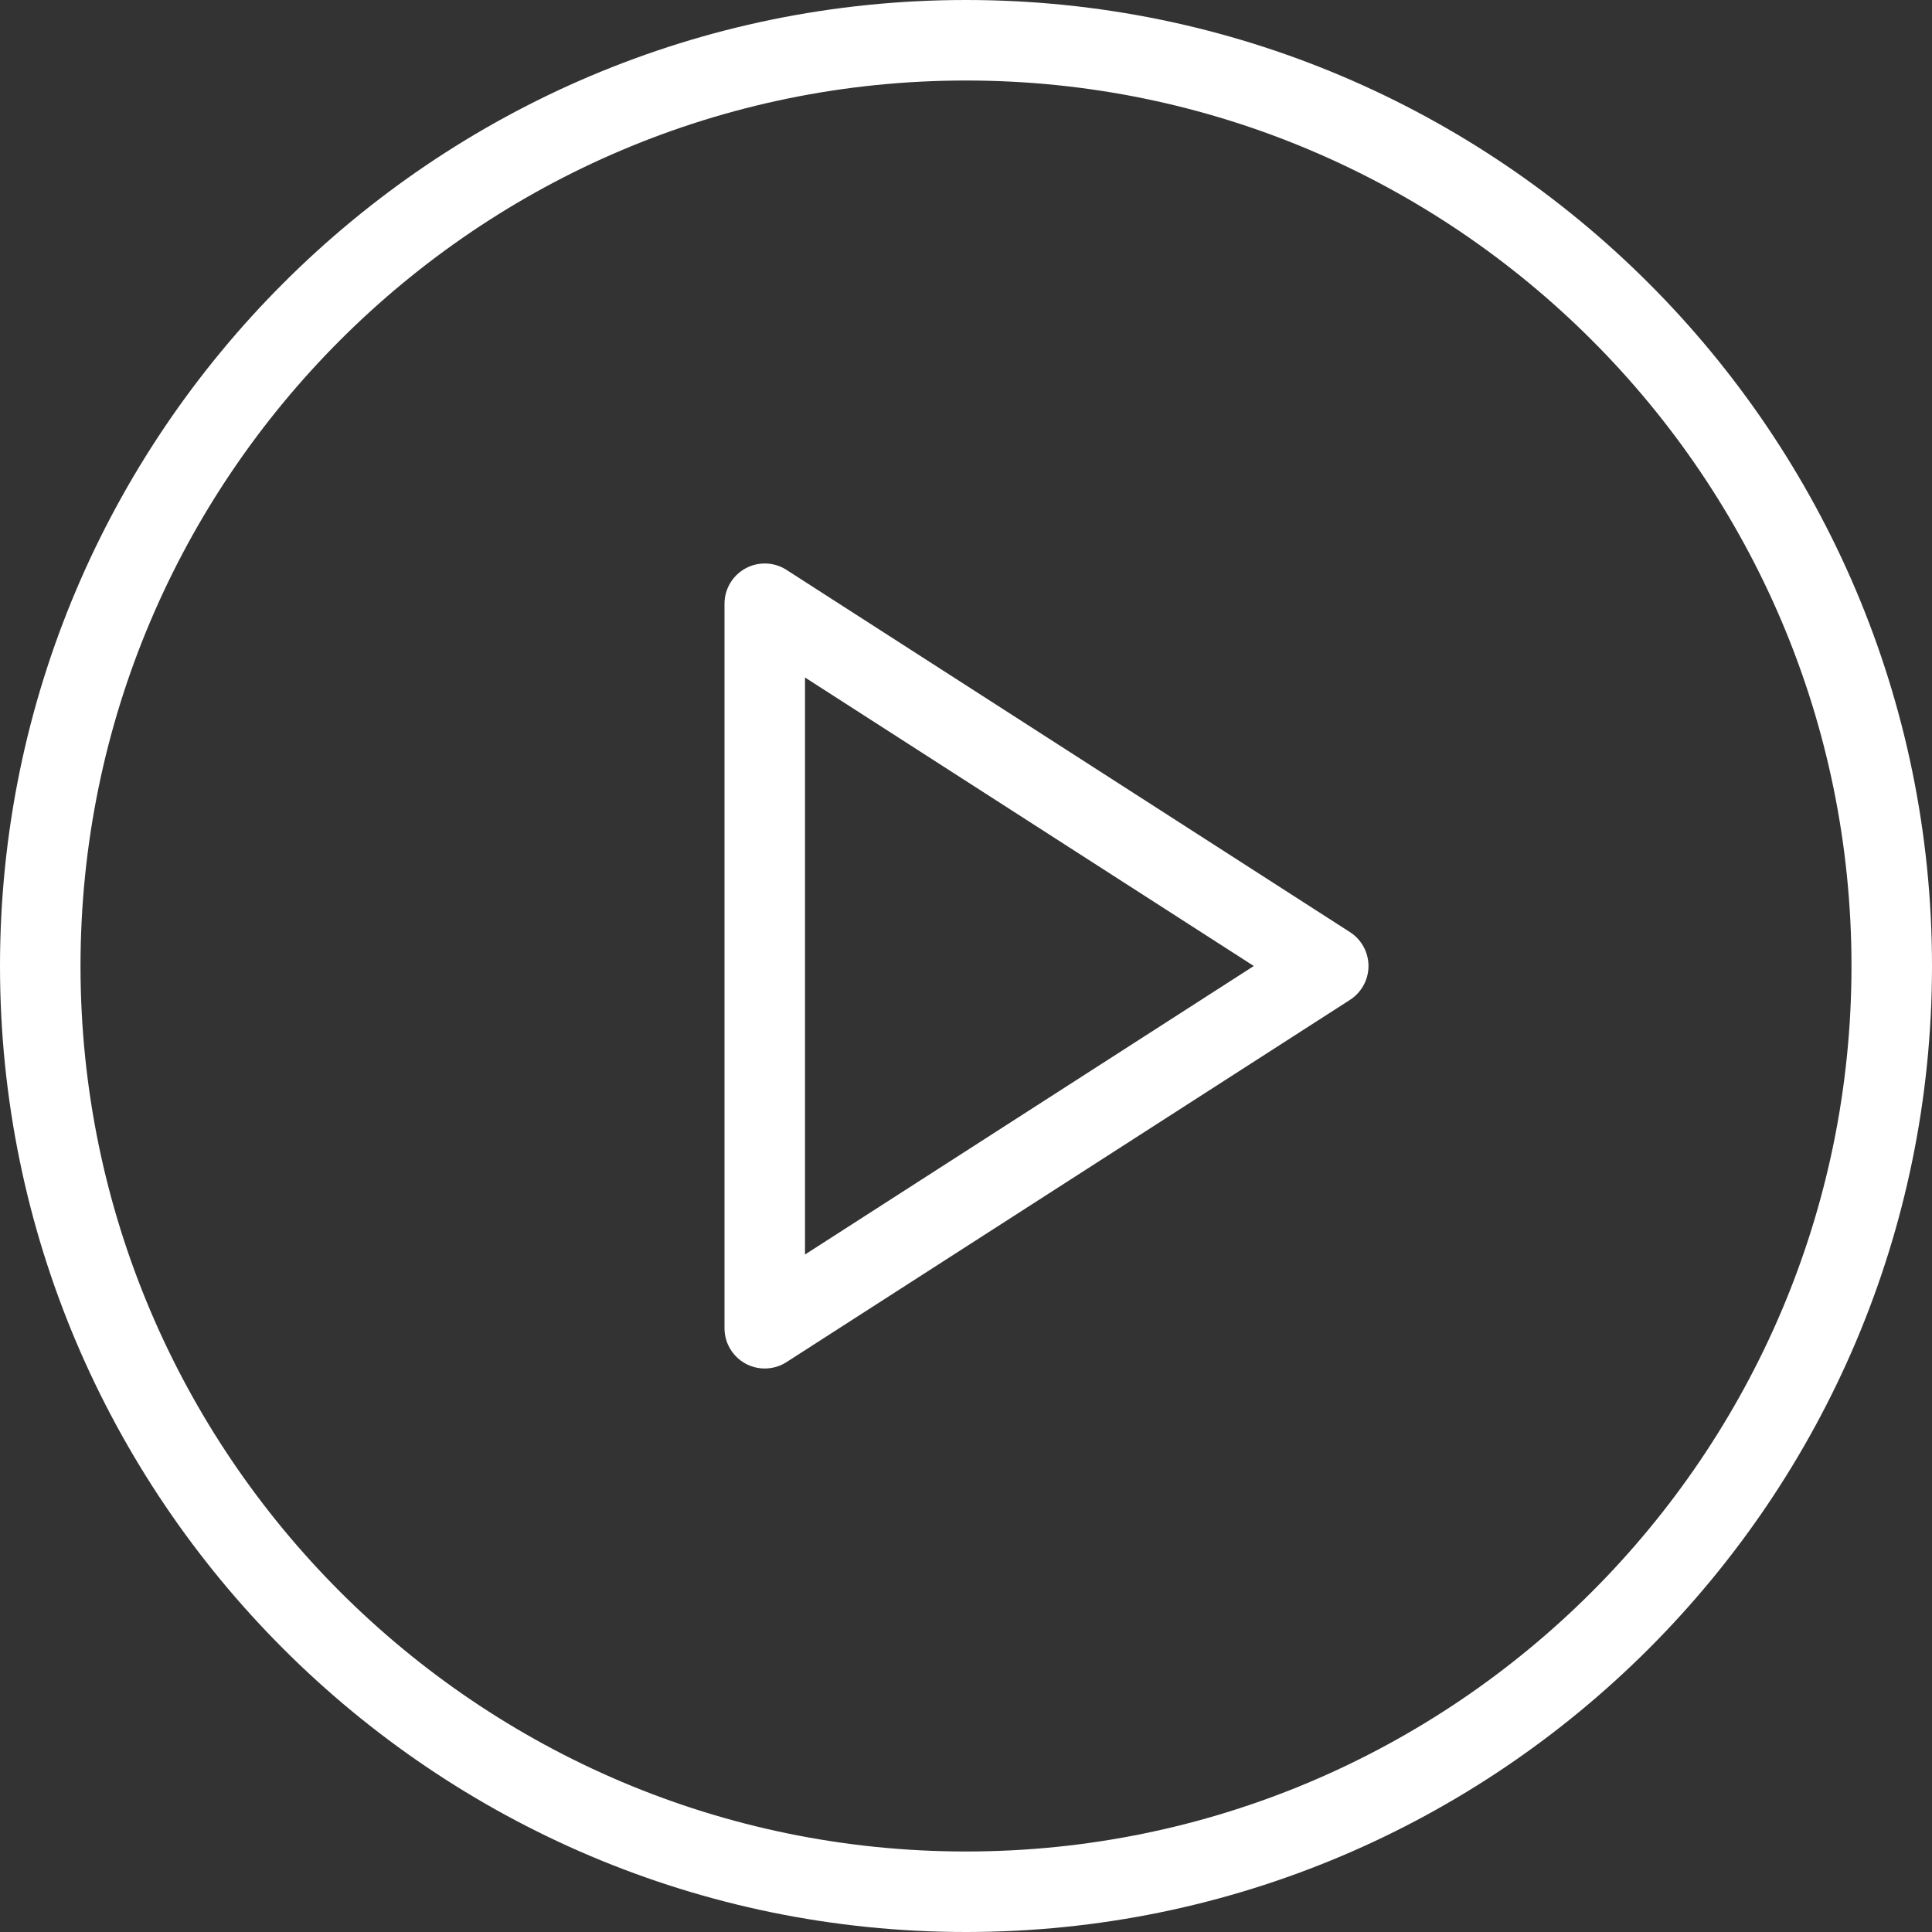 <svg width="58" height="58" viewBox="0 0 58 58" fill="none" xmlns="http://www.w3.org/2000/svg">
<rect x="0" y="0" width="58" height="58" fill="#333333" stroke="none"/>
<path d="M29 0C13.008 0 0 13.01 0 29C0 44.99 13.008 58 29 58C44.992 58 58 44.99 58 29C58 13.01 44.992 0 29 0ZM29 55.583C14.342 55.583 2.417 43.658 2.417 29C2.417 14.342 14.342 2.417 29 2.417C43.658 2.417 55.583 14.342 55.583 29C55.583 43.658 43.658 55.583 29 55.583Z" fill="white"/>
<path d="M40.529 27.984L23.612 17.109C23.242 16.867 22.762 16.854 22.38 17.064C21.991 17.277 21.75 17.683 21.75 18.125V39.875C21.75 40.317 21.991 40.723 22.38 40.936C22.559 41.034 22.76 41.083 22.958 41.083C23.185 41.083 23.414 41.02 23.612 40.891L40.529 30.016C40.873 29.794 41.083 29.411 41.083 29C41.083 28.589 40.873 28.206 40.529 27.984ZM24.167 37.661V20.339L37.64 29L24.167 37.661Z" fill="white"/>
</svg>
